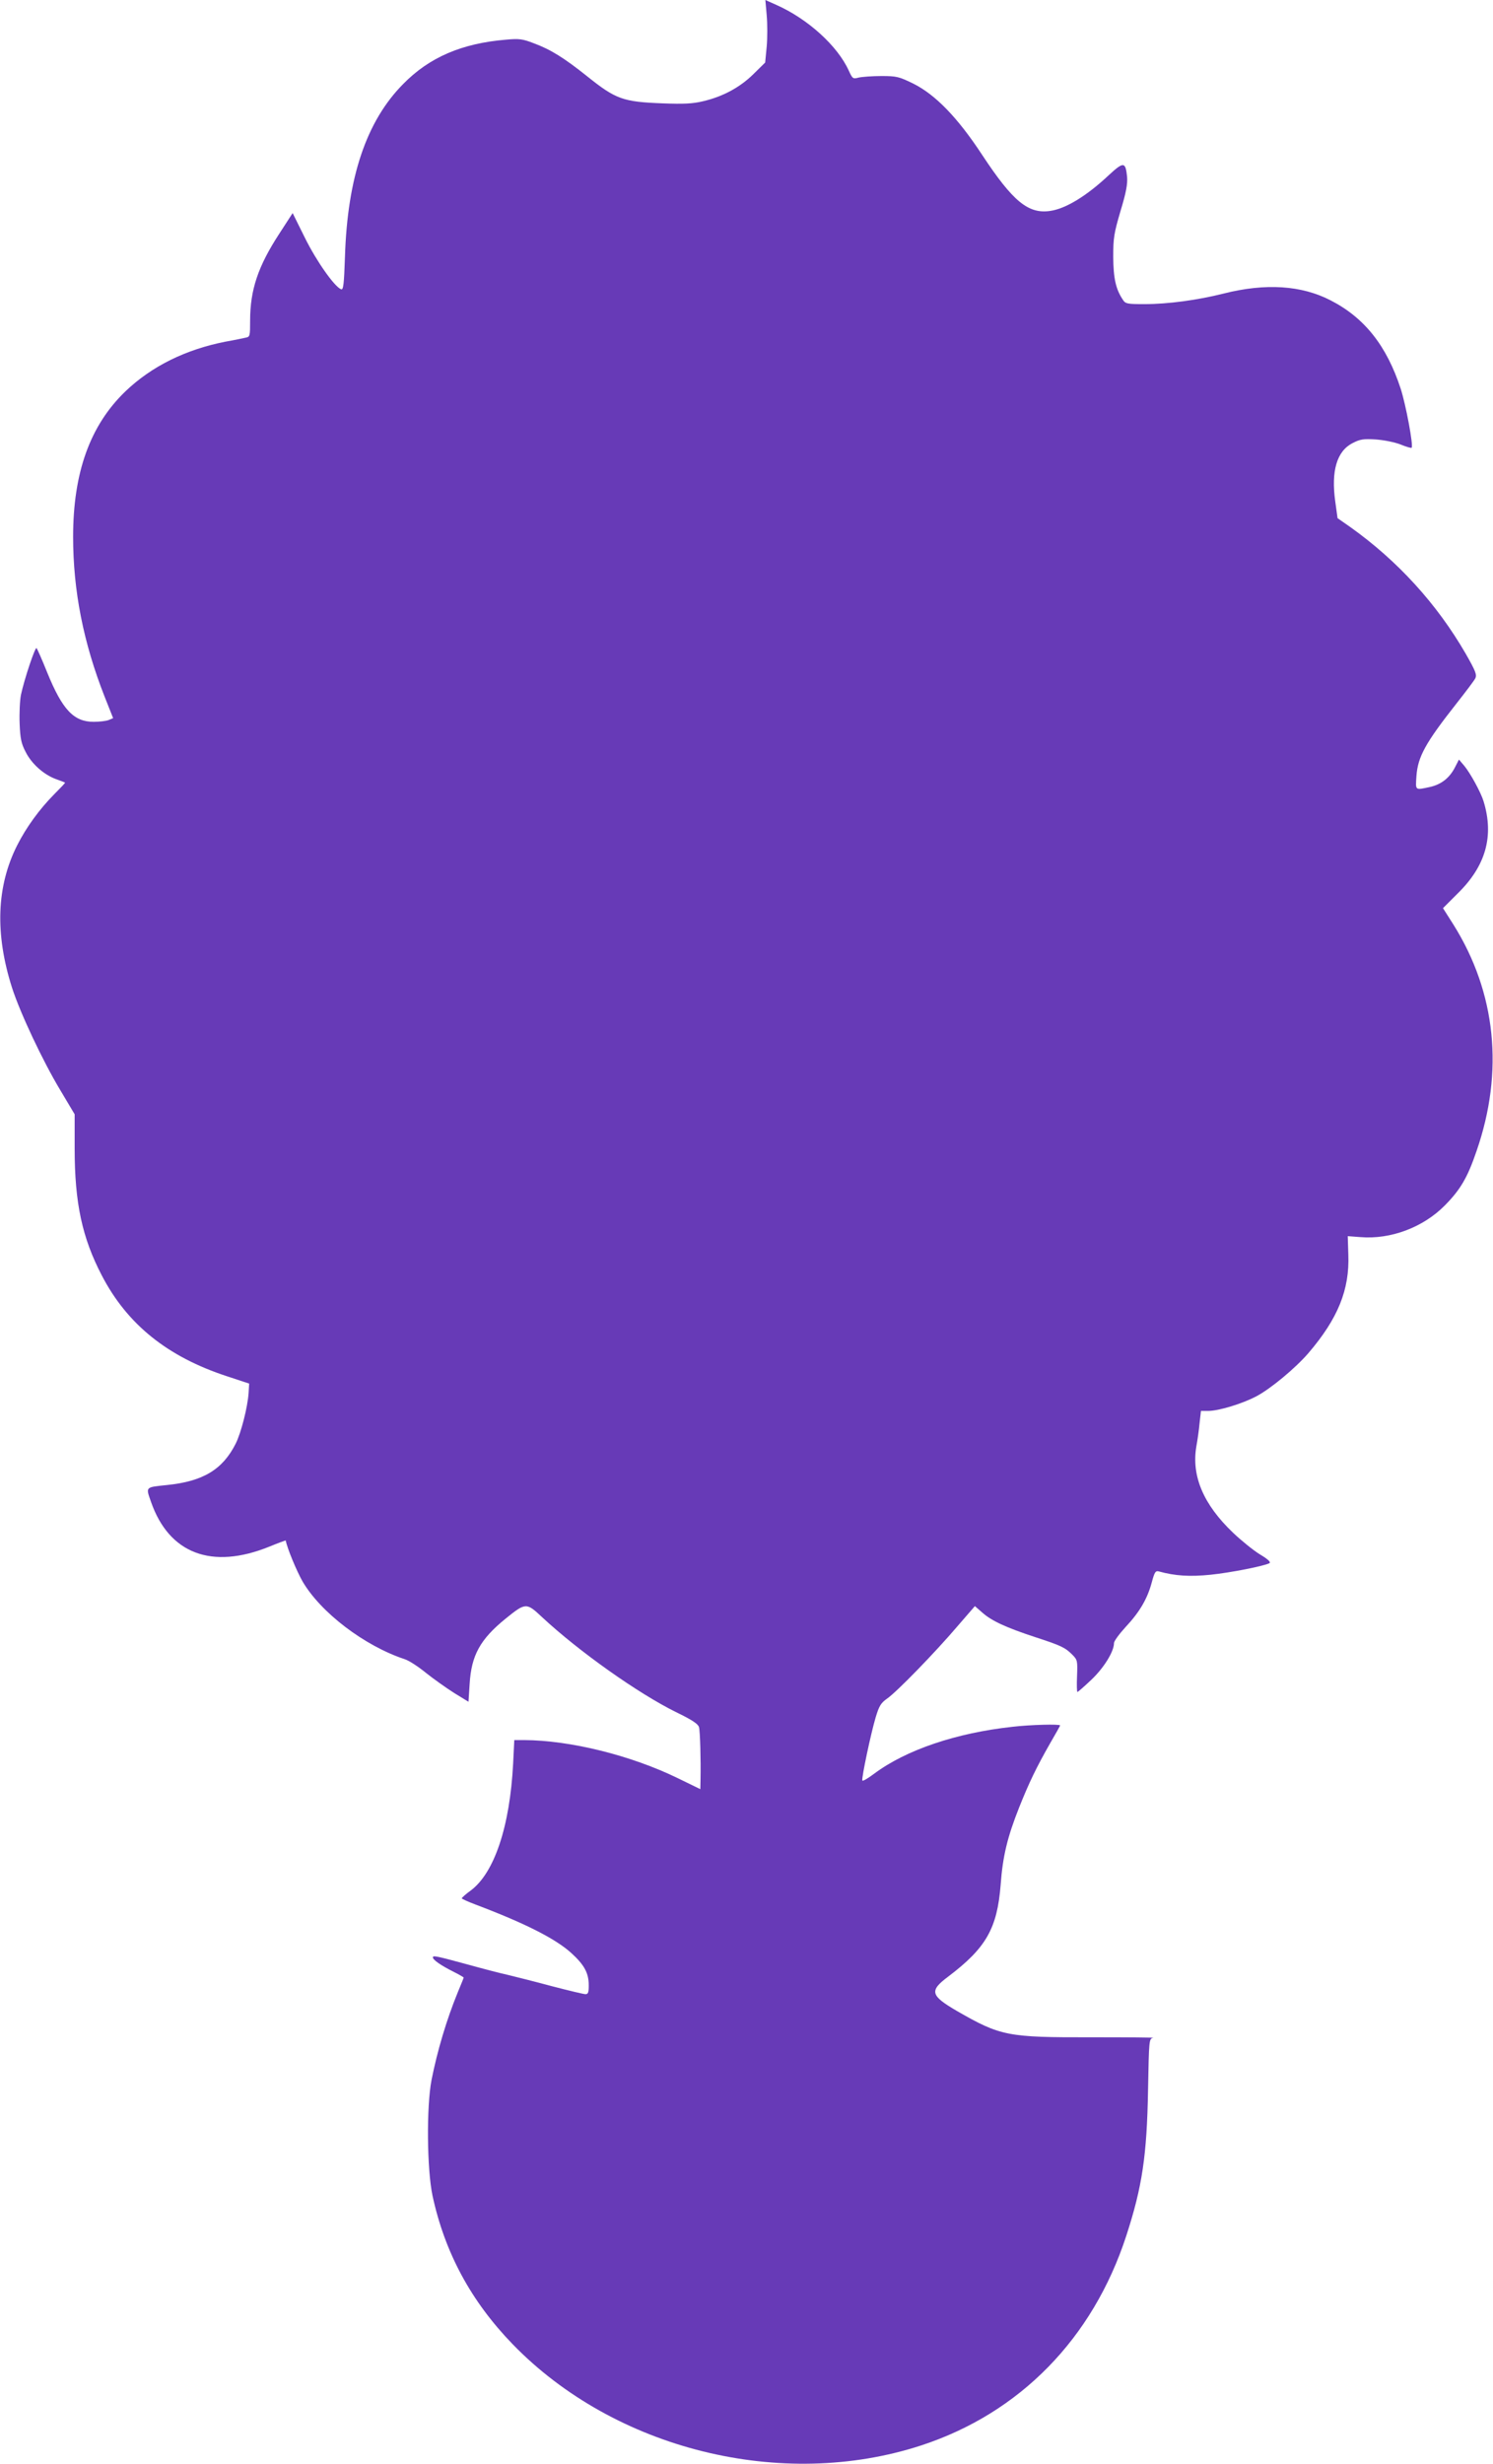 <?xml version="1.0" standalone="no"?>
<!DOCTYPE svg PUBLIC "-//W3C//DTD SVG 20010904//EN"
 "http://www.w3.org/TR/2001/REC-SVG-20010904/DTD/svg10.dtd">
<svg version="1.0" xmlns="http://www.w3.org/2000/svg"
 width="776pt" height="1280pt" viewBox="0 0 776 1280"
 preserveAspectRatio="xMidYMid meet">
<g transform="translate(0,1280) scale(0.1,-0.1)"
fill="#673ab7" stroke="none">
<path d="M3985 12720 c4 -44 4 -117 0 -162 l-8 -83 -61 -60 c-70 -69 -159
-117 -262 -141 -54 -13 -100 -15 -209 -11 -208 8 -244 21 -395 142 -118 94
-188 138 -275 170 -59 23 -77 25 -144 19 -231 -19 -400 -92 -536 -231 -191
-193 -289 -485 -302 -895 -5 -144 -8 -175 -20 -171 -35 14 -128 146 -188 267
l-64 129 -70 -108 c-110 -169 -151 -291 -151 -451 0 -79 -1 -84 -22 -88 -13
-3 -60 -13 -106 -21 -208 -41 -384 -128 -520 -258 -184 -177 -272 -422 -272
-756 0 -279 53 -549 164 -831 l44 -111 -24 -10 c-14 -5 -49 -9 -77 -9 -104 0
-163 63 -242 257 -26 65 -51 121 -55 126 -7 8 -63 -159 -81 -242 -6 -29 -9
-97 -7 -150 3 -79 9 -105 31 -147 31 -62 93 -117 156 -141 25 -9 47 -17 49
-19 2 -1 -24 -28 -56 -60 -77 -78 -145 -171 -193 -266 -107 -212 -116 -458
-27 -738 42 -131 160 -382 251 -533 l75 -126 0 -178 c0 -283 39 -464 142 -661
132 -253 341 -421 650 -522 l115 -38 -3 -49 c-5 -74 -39 -207 -67 -263 -68
-135 -170 -196 -357 -215 -114 -12 -111 -8 -83 -88 94 -269 316 -353 615 -232
46 19 85 33 85 32 8 -42 57 -159 87 -212 95 -163 323 -336 532 -405 22 -7 71
-39 110 -71 39 -31 105 -78 146 -104 l75 -46 6 93 c9 148 54 231 187 339 104
84 108 84 189 8 191 -178 500 -397 699 -495 83 -40 113 -61 117 -77 6 -21 10
-172 8 -272 l-1 -50 -117 57 c-244 119 -560 197 -799 198 l-51 0 -6 -122 c-17
-328 -98 -569 -221 -660 -25 -18 -45 -36 -46 -40 0 -3 33 -18 73 -33 254 -96
413 -176 496 -251 68 -62 91 -104 91 -168 0 -37 -3 -46 -17 -46 -10 0 -88 19
-173 41 -85 23 -189 49 -230 59 -41 9 -133 33 -205 53 -169 46 -185 49 -185
38 0 -13 42 -42 108 -75 28 -14 52 -28 52 -30 0 -2 -14 -36 -31 -77 -58 -142
-105 -299 -136 -454 -27 -140 -24 -465 5 -602 64 -296 200 -548 416 -771 531
-548 1400 -763 2125 -526 512 168 891 555 1065 1089 83 255 107 417 113 757 5
263 5 267 27 271 11 2 -132 3 -319 3 -439 -1 -474 6 -702 137 -137 80 -144
104 -45 178 197 149 255 250 273 478 11 149 35 247 96 401 52 130 89 207 162
335 28 48 51 89 51 91 0 8 -155 4 -248 -7 -293 -32 -553 -120 -719 -244 -32
-24 -59 -40 -61 -35 -5 12 45 247 69 327 18 61 28 76 59 98 50 34 252 242 366
376 l91 105 39 -34 c48 -43 125 -78 274 -127 135 -44 156 -54 193 -91 27 -27
28 -32 25 -111 -2 -46 -1 -83 2 -83 3 0 36 29 73 64 65 62 117 146 117 190 0
10 27 47 60 83 73 78 113 146 136 231 15 56 20 63 38 58 83 -23 160 -28 268
-17 106 11 277 45 306 60 9 5 -8 21 -50 46 -34 21 -97 72 -140 113 -153 146
-216 294 -190 447 6 33 14 88 17 123 l7 62 37 0 c55 0 177 37 251 76 74 39
203 146 271 225 153 179 214 329 207 511 l-3 96 66 -5 c156 -13 325 50 438
164 81 82 118 144 165 282 144 414 102 824 -120 1178 l-54 85 77 77 c146 143
189 298 134 478 -14 46 -68 145 -100 184 l-28 33 -21 -41 c-29 -56 -72 -89
-132 -102 -76 -16 -73 -19 -68 57 7 101 48 174 208 377 48 61 92 119 98 131 9
18 2 37 -50 128 -150 259 -353 482 -600 658 l-66 46 -12 87 c-22 158 8 261 90
303 39 20 55 23 120 19 42 -3 98 -14 129 -26 29 -12 56 -20 58 -17 10 10 -30
224 -57 307 -73 223 -188 368 -363 458 -152 79 -339 91 -557 36 -135 -34 -289
-55 -412 -55 -90 0 -99 2 -112 23 -37 55 -49 112 -50 222 0 99 4 123 38 239
30 99 37 140 34 178 -8 78 -18 79 -94 9 -117 -110 -226 -176 -307 -187 -113
-16 -193 50 -352 291 -128 195 -244 314 -359 371 -74 36 -86 39 -165 39 -47 0
-100 -4 -118 -8 -30 -8 -32 -6 -51 35 -58 129 -213 270 -378 343 l-56 25 7
-80z"/>
</g>
</svg>
